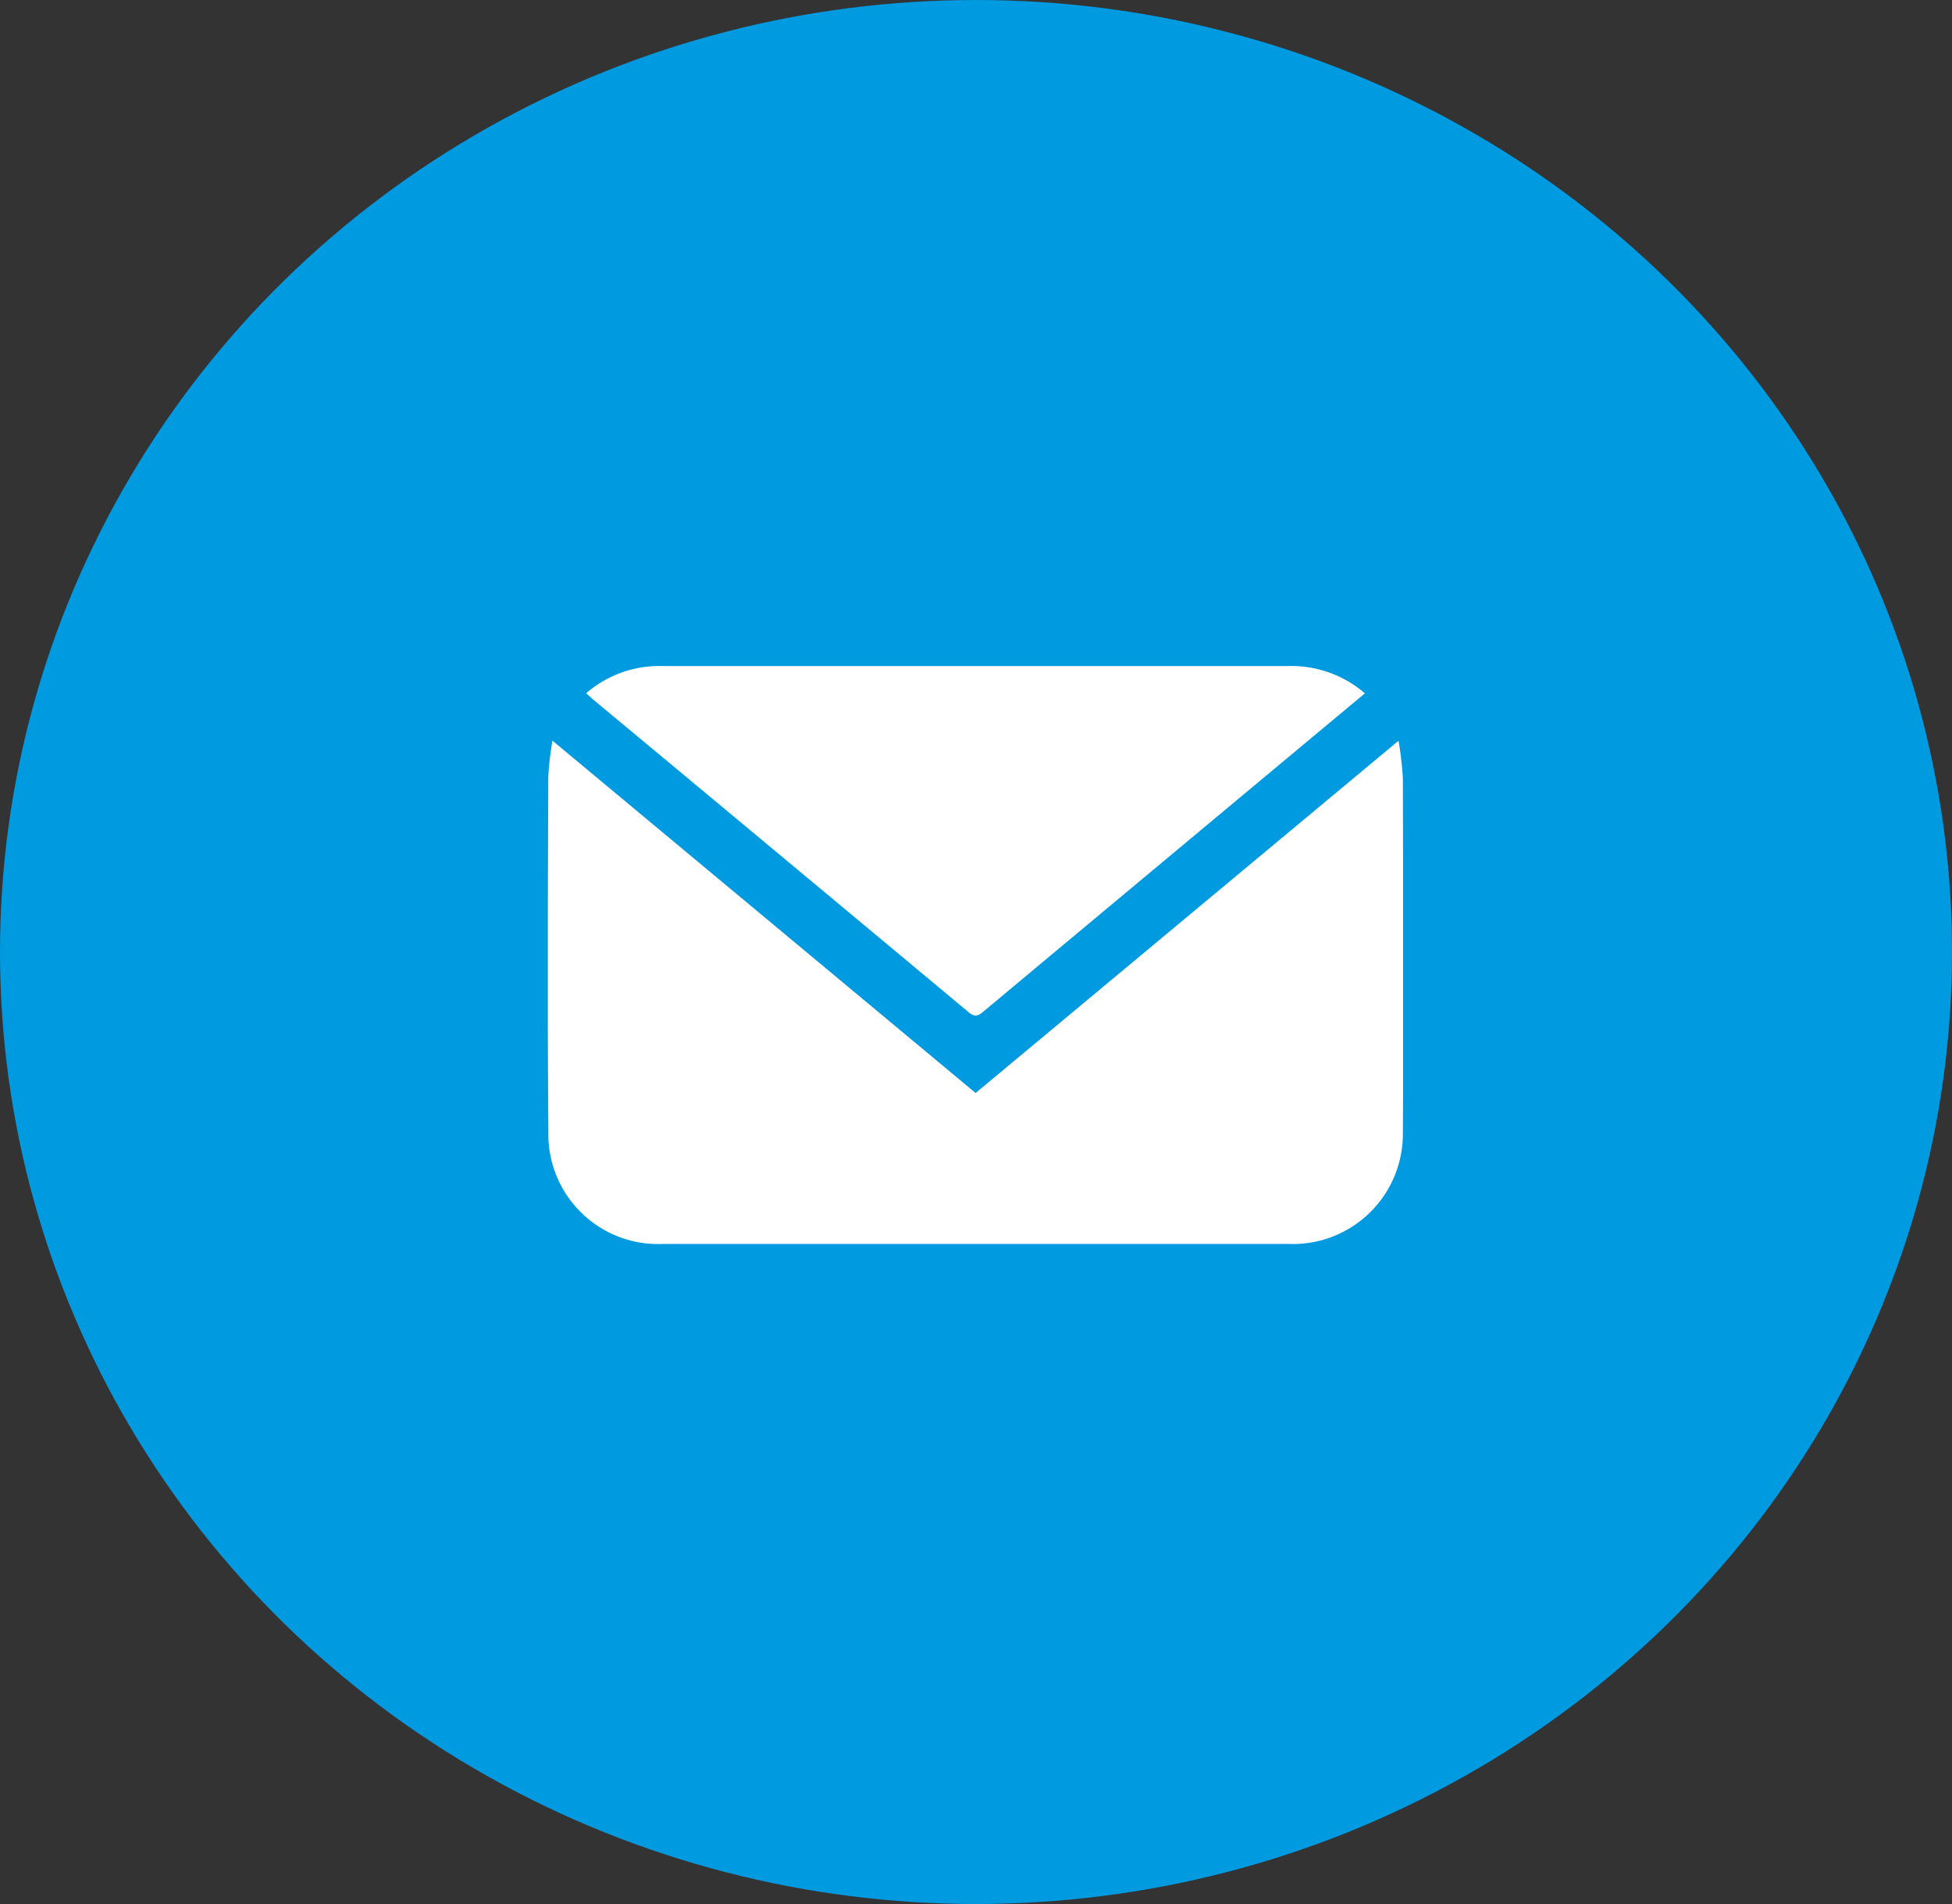 <svg height="40" viewBox="0 0 41 40" width="41" xmlns="http://www.w3.org/2000/svg" xmlns:xlink="http://www.w3.org/1999/xlink"><rect x="0" y="0" width="41" height="40" fill="#333333" stroke="none"/><clipPath id="a"><path d="m0 0h17.963v12.143h-17.963z"/></clipPath><ellipse cx="20.5" cy="20" fill="#009ae1" rx="20.5" ry="20"/><g clip-path="url(#a)" fill="#fff" transform="translate(11.507 13.992)"><path d="m.1 37.973 8.885 7.4 8.883-7.4a7.131 7.131 0 0 1 .091.785c.006 2.482.015 4.965 0 7.447a2.312 2.312 0 0 1 -2.412 2.339q-6.56 0-13.12 0a2.306 2.306 0 0 1 -2.416-2.354c-.02-2.49-.011-4.978-.002-7.467a6.9 6.9 0 0 1 .087-.75" transform="translate(0 -36.403)"/><path d="m19.517.57a2.34 2.34 0 0 1 1.568-.57h3.795q4.692 0 9.384 0a2.367 2.367 0 0 1 1.608.574l-1.416 1.18q-3.3 2.752-6.6 5.507c-.111.093-.181.118-.308.012q-3.948-3.294-7.891-6.573c-.042-.035-.081-.073-.14-.126" transform="translate(-18.71)"/></g></svg>